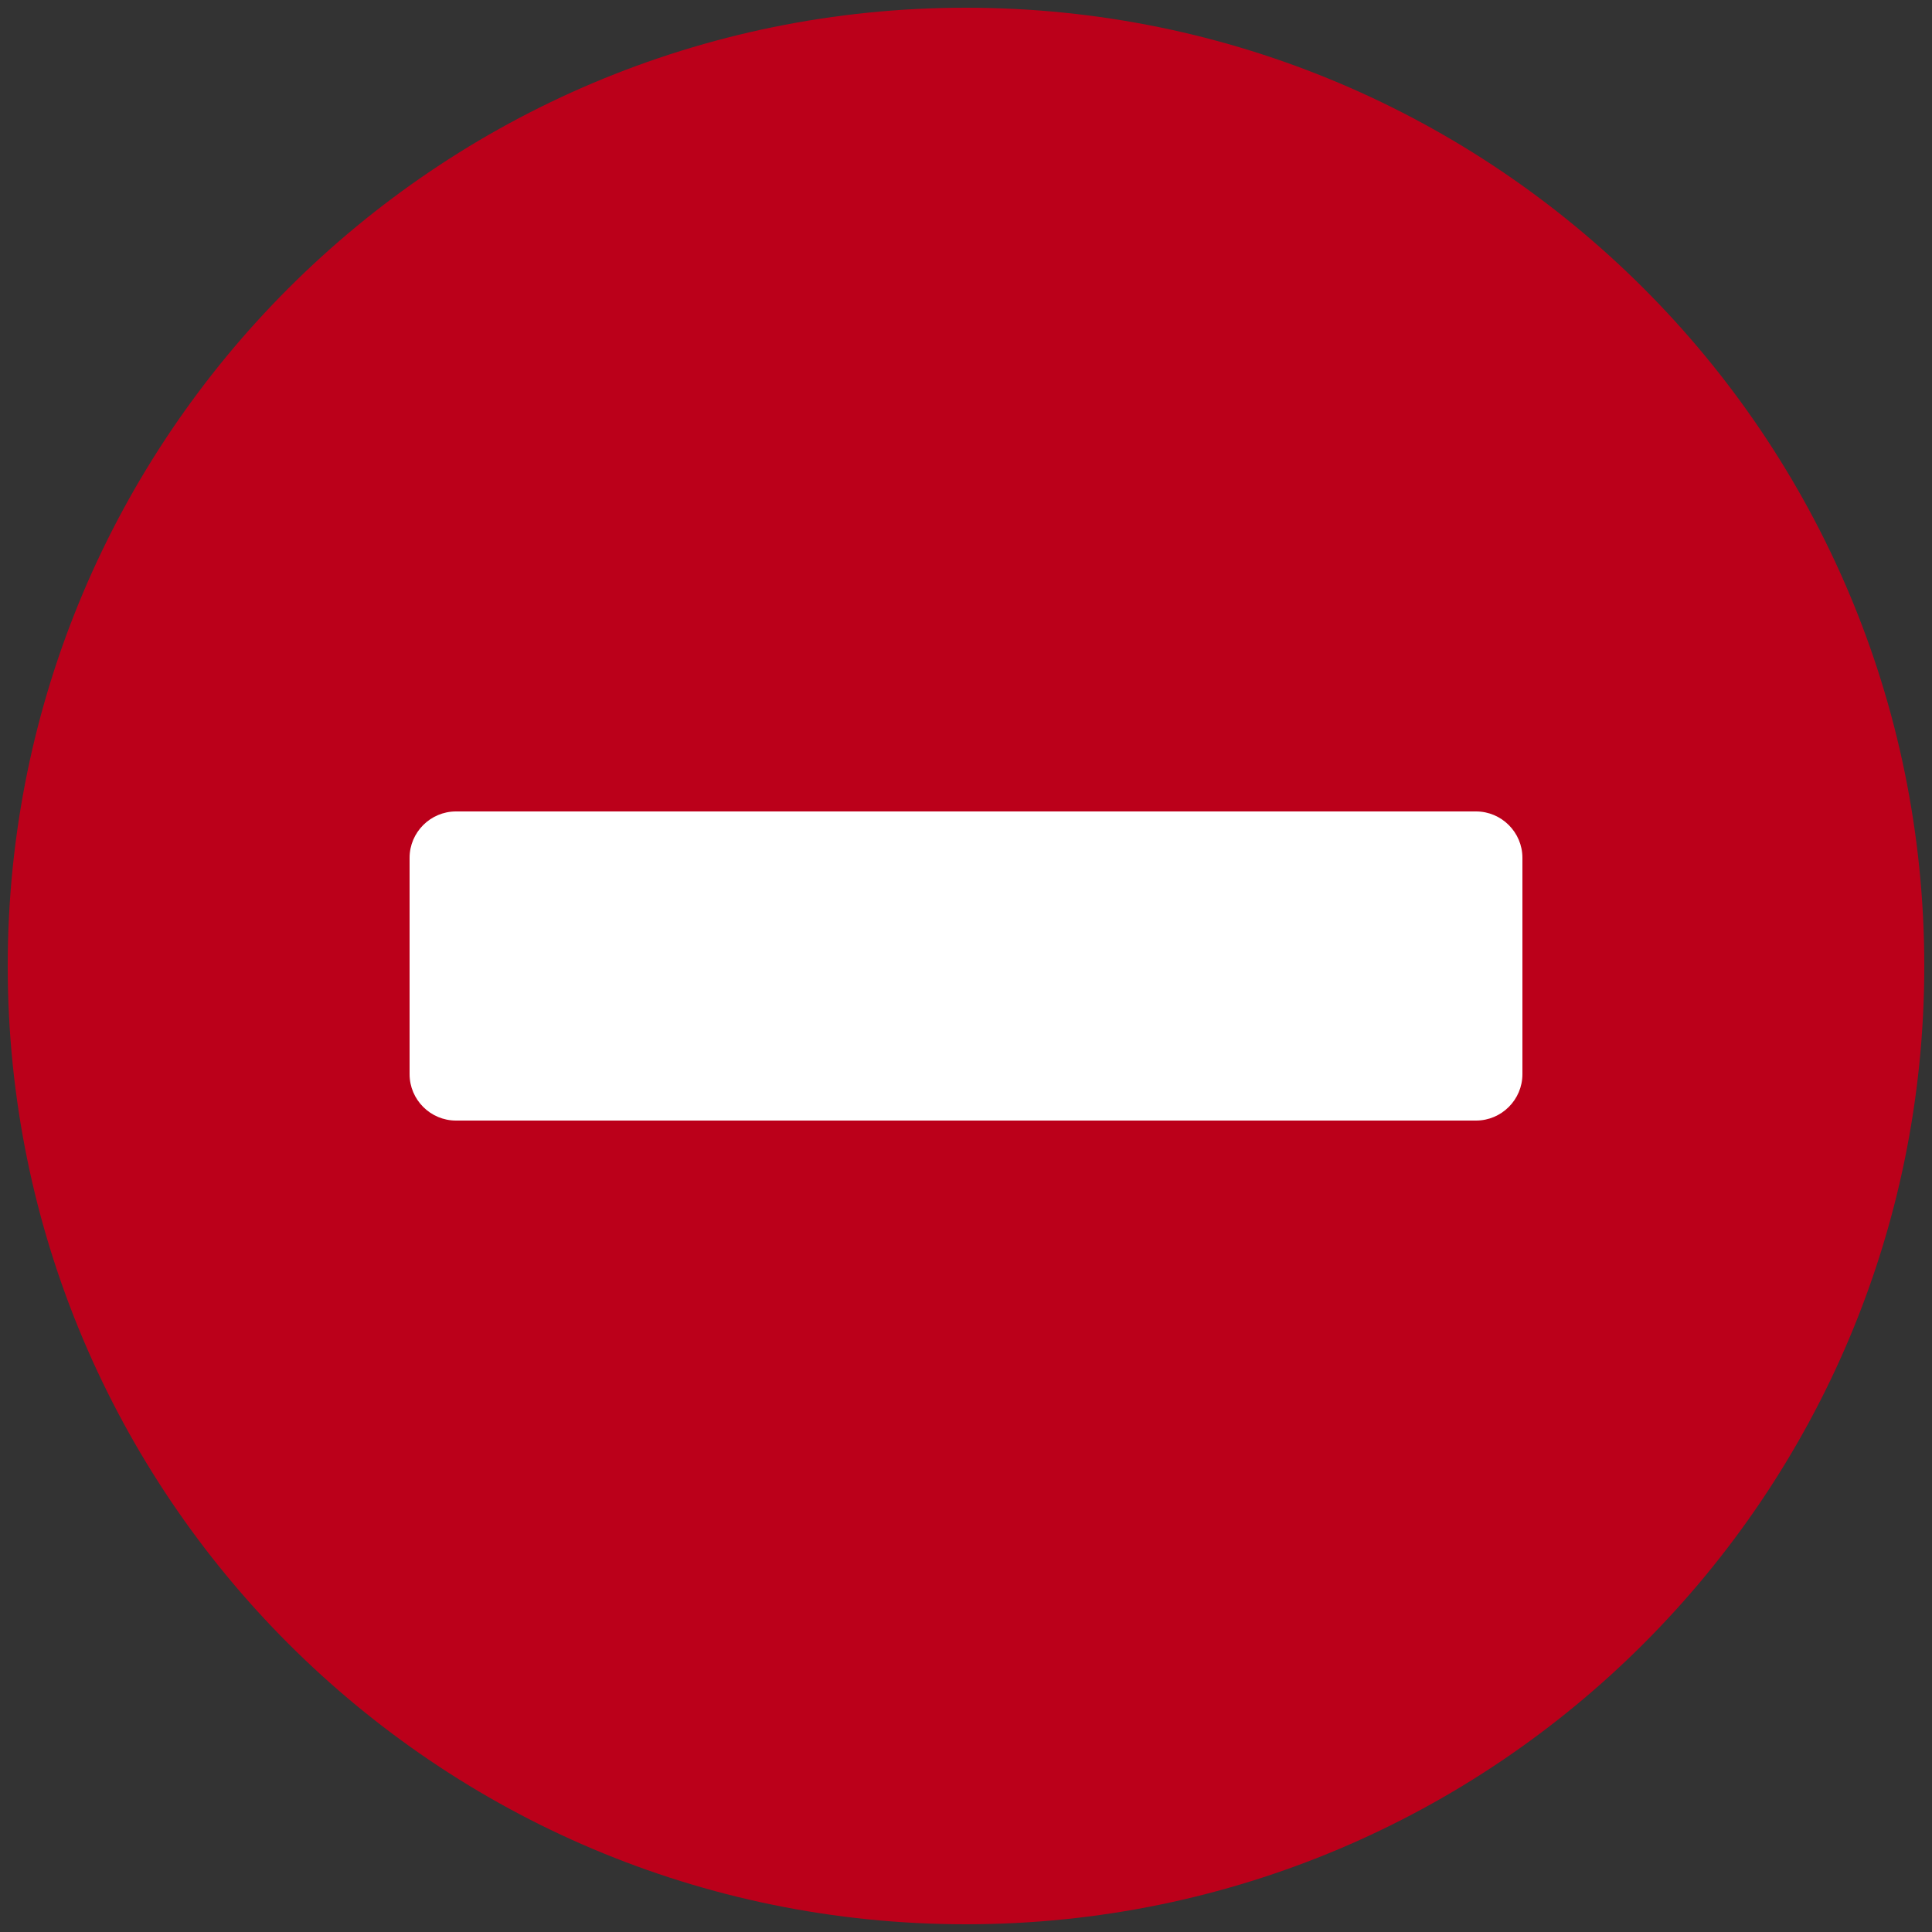 <?xml version="1.0" encoding="utf-8"?>
<svg viewBox="0 0 500 500" width="500" height="500" xmlns="http://www.w3.org/2000/svg">
  <rect x="0" y="0" width="500" height="500" fill="#333333" stroke="none"/>
  <g transform="matrix(1, 0, 0, 1, -547.787, 130.507)">
    <path d="M 797.787 -128.507 C 660.787 -128.507 549.787 -17.507 549.787 119.493 C 549.787 256.493 660.787 367.493 797.787 367.493 C 934.787 367.493 1045.787 256.493 1045.787 119.493 C 1045.787 -17.507 934.787 -128.507 797.787 -128.507 Z" style="fill: rgb(187, 0, 26);"/>
    <path d="M 665.787 159.493 C 659.187 159.493 653.787 154.093 653.787 147.493 L 653.787 91.493 C 653.787 84.893 659.187 79.493 665.787 79.493 L 929.787 79.493 C 936.387 79.493 941.787 84.893 941.787 91.493 L 941.787 147.493 C 941.787 154.093 936.387 159.493 929.787 159.493 L 665.787 159.493 Z" style="fill: rgb(255, 255, 255);"/>
  </g>
</svg>